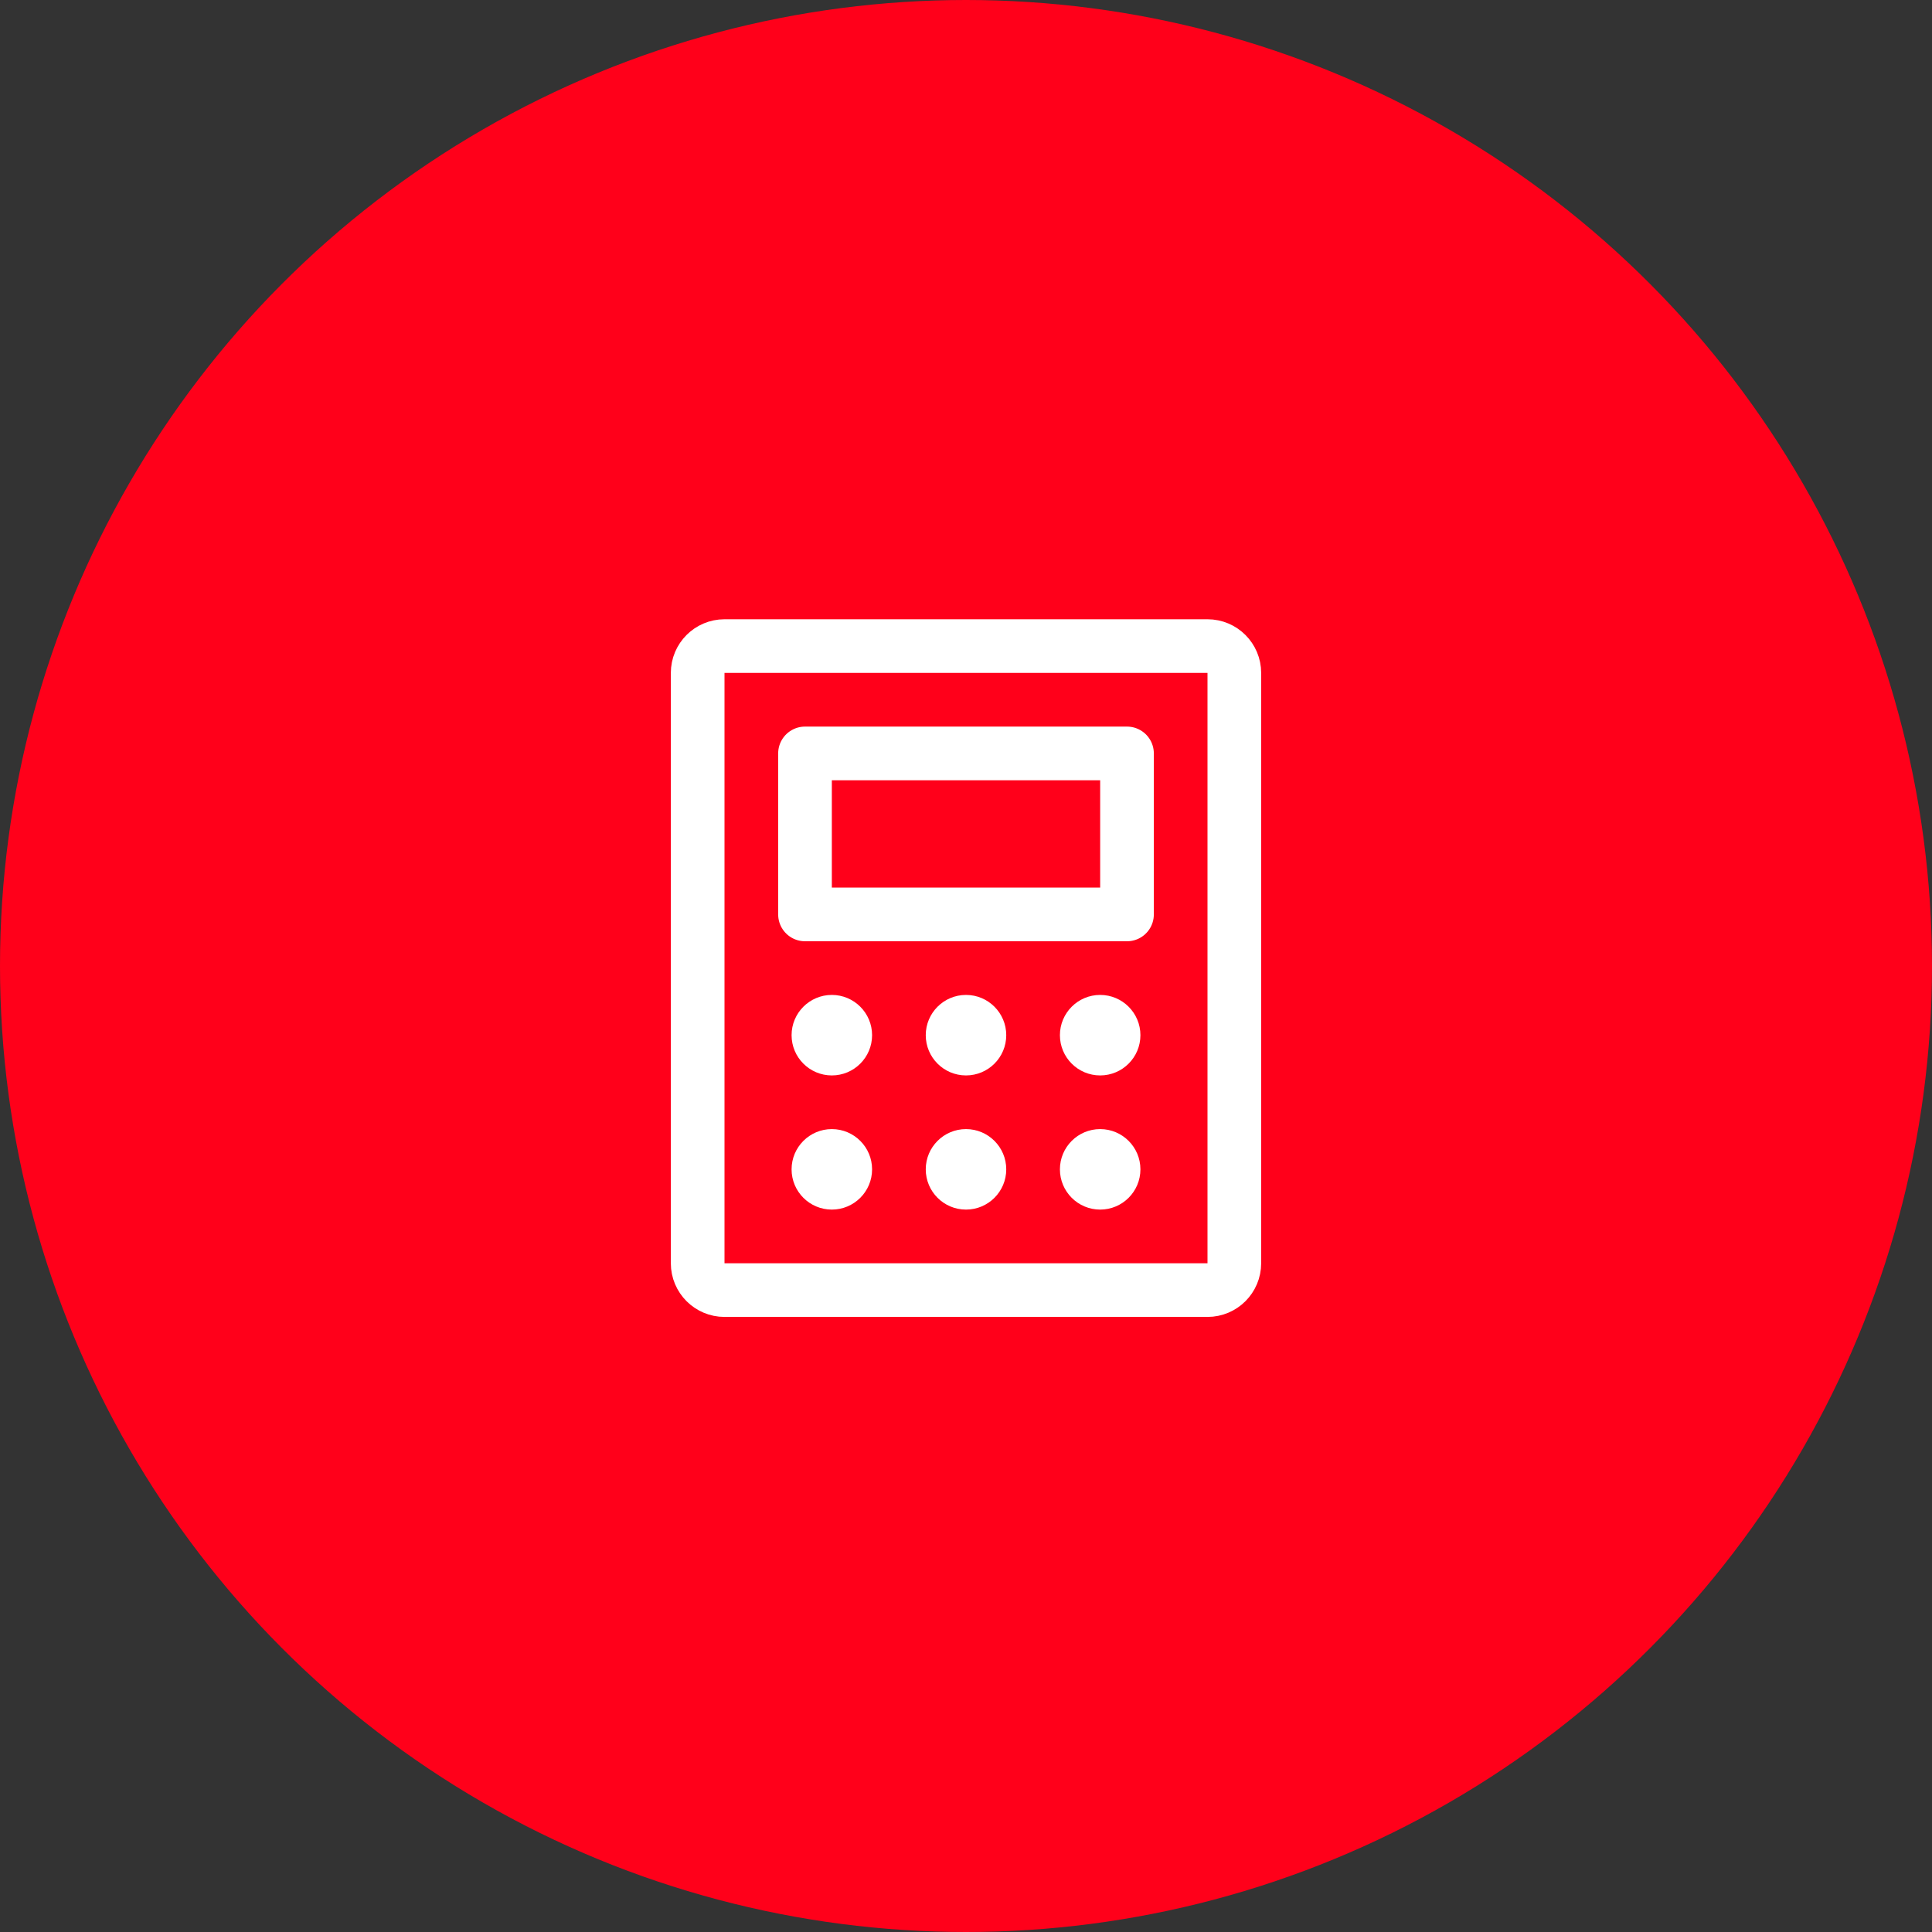 <svg width="72" height="72" viewBox="0 0 72 72" fill="none" xmlns="http://www.w3.org/2000/svg">
<rect x="0" y="0" width="72" height="72" fill="#333333" stroke="none"/>
<circle cx="36" cy="36" r="35" fill="#FF001A" stroke="#FF001A" stroke-width="2"/>
<path d="M42 28.078H30V34.078H42V28.078Z" stroke="white" stroke-width="2" stroke-linecap="round" stroke-linejoin="round"/>
<path d="M46 47.078V25.078C46 24.526 45.552 24.078 45 24.078H27C26.448 24.078 26 24.526 26 25.078V47.078C26 47.63 26.448 48.078 27 48.078H45C45.552 48.078 46 47.63 46 47.078Z" stroke="white" stroke-width="2" stroke-linecap="round" stroke-linejoin="round"/>
<path d="M31 40.078C31.828 40.078 32.5 39.407 32.5 38.578C32.5 37.75 31.828 37.078 31 37.078C30.172 37.078 29.5 37.75 29.5 38.578C29.5 39.407 30.172 40.078 31 40.078Z" fill="white"/>
<path d="M36 40.078C36.828 40.078 37.5 39.407 37.5 38.578C37.5 37.75 36.828 37.078 36 37.078C35.172 37.078 34.5 37.75 34.5 38.578C34.5 39.407 35.172 40.078 36 40.078Z" fill="white"/>
<path d="M41 40.078C41.828 40.078 42.5 39.407 42.5 38.578C42.5 37.75 41.828 37.078 41 37.078C40.172 37.078 39.5 37.75 39.5 38.578C39.5 39.407 40.172 40.078 41 40.078Z" fill="white"/>
<path d="M31 45.078C31.828 45.078 32.5 44.407 32.5 43.578C32.5 42.75 31.828 42.078 31 42.078C30.172 42.078 29.5 42.75 29.5 43.578C29.5 44.407 30.172 45.078 31 45.078Z" fill="white"/>
<path d="M36 45.078C36.828 45.078 37.5 44.407 37.5 43.578C37.5 42.75 36.828 42.078 36 42.078C35.172 42.078 34.5 42.75 34.5 43.578C34.5 44.407 35.172 45.078 36 45.078Z" fill="white"/>
<path d="M41 45.078C41.828 45.078 42.5 44.407 42.5 43.578C42.5 42.75 41.828 42.078 41 42.078C40.172 42.078 39.5 42.75 39.5 43.578C39.5 44.407 40.172 45.078 41 45.078Z" fill="white"/>
</svg>
